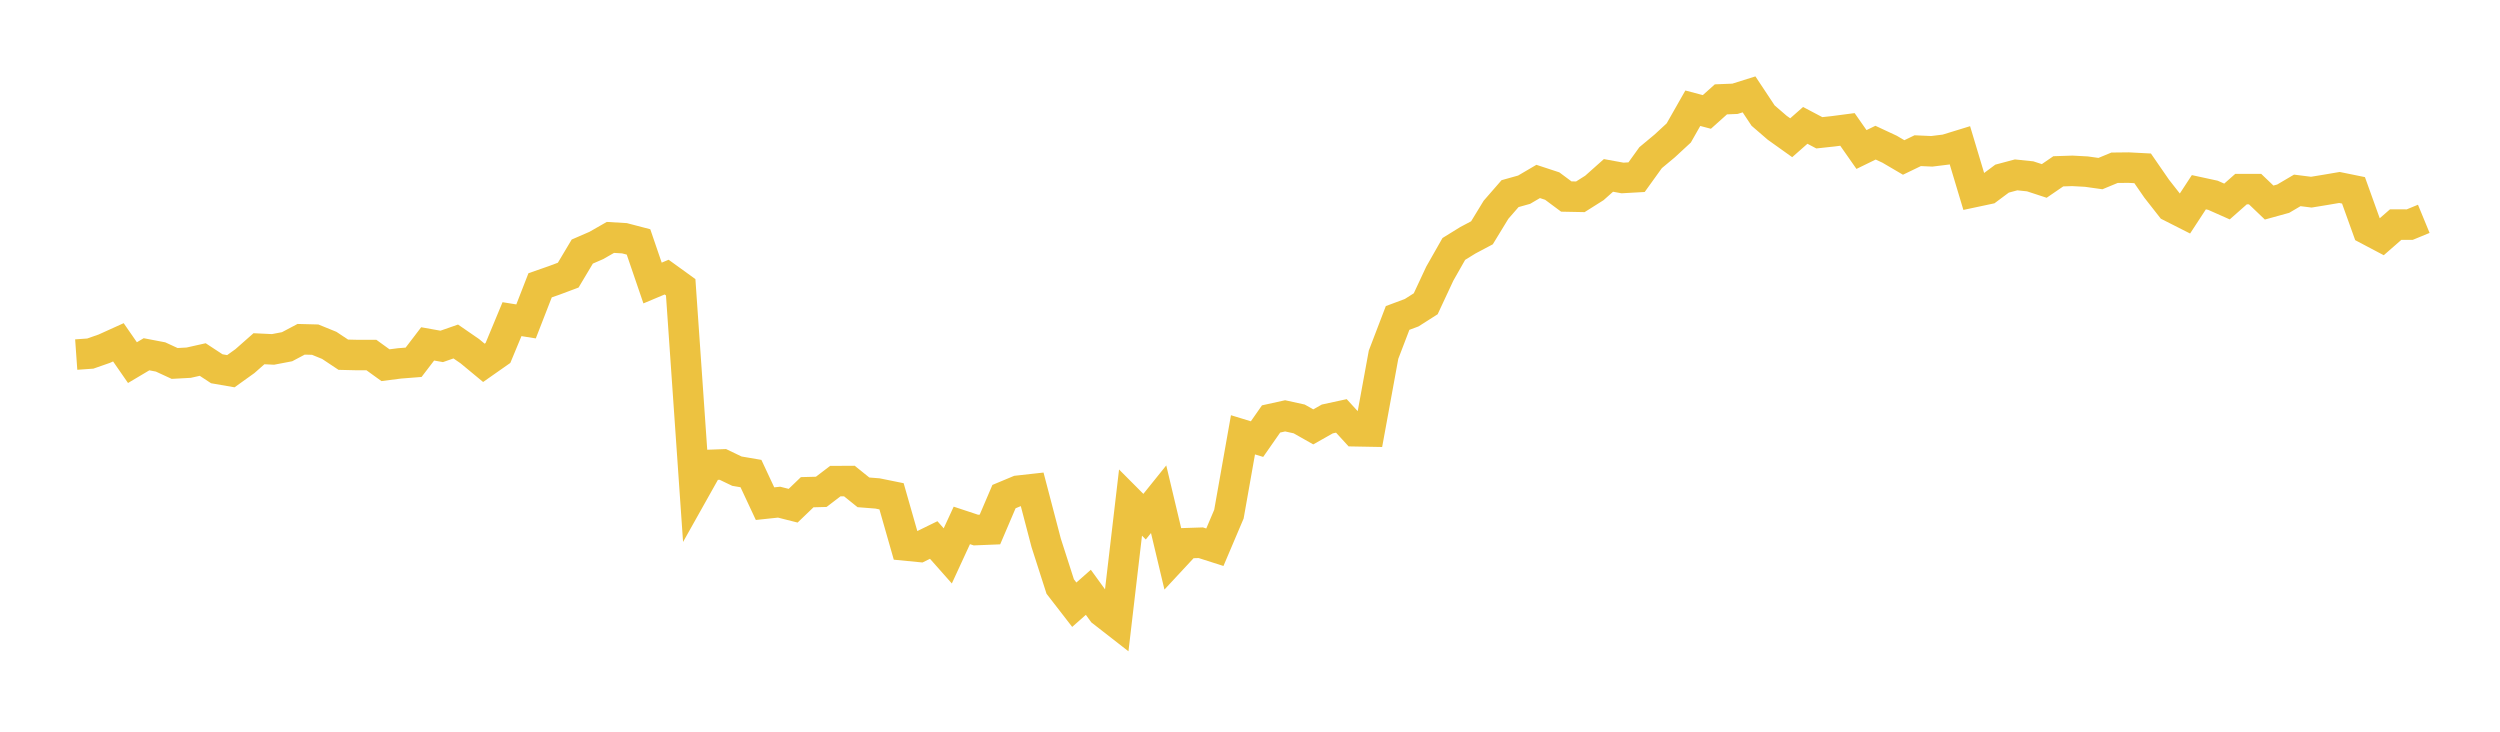 <svg width="164" height="48" xmlns="http://www.w3.org/2000/svg" xmlns:xlink="http://www.w3.org/1999/xlink"><path fill="none" stroke="rgb(237,194,64)" stroke-width="2" d="M5,23.26L5.922,23.195L6.844,22.873L7.766,22.455L8.689,23.788L9.611,23.24L10.533,23.416L11.455,23.842L12.377,23.792L13.299,23.585L14.222,24.191L15.144,24.351L16.066,23.69L16.988,22.877L17.91,22.921L18.832,22.745L19.754,22.257L20.677,22.281L21.599,22.656L22.521,23.269L23.443,23.291L24.365,23.291L25.287,23.957L26.21,23.838L27.132,23.766L28.054,22.559L28.976,22.724L29.898,22.402L30.82,23.038L31.743,23.802L32.665,23.156L33.587,20.937L34.509,21.085L35.431,18.716L36.353,18.394L37.275,18.049L38.198,16.502L39.12,16.102L40.042,15.574L40.964,15.629L41.886,15.87L42.808,18.566L43.731,18.178L44.653,18.844L45.575,32.143L46.497,30.5L47.419,30.466L48.341,30.908L49.263,31.066L50.186,33.04L51.108,32.942L52.03,33.175L52.952,32.289L53.874,32.265L54.796,31.561L55.719,31.556L56.641,32.298L57.563,32.37L58.485,32.557L59.407,35.786L60.329,35.876L61.251,35.424L62.174,36.466L63.096,34.467L64.018,34.772L64.94,34.735L65.862,32.577L66.784,32.192L67.707,32.089L68.629,35.61L69.551,38.478L70.473,39.669L71.395,38.855L72.317,40.126L73.24,40.845L74.162,32.97L75.084,33.895L76.006,32.749L76.928,36.625L77.85,35.633L78.772,35.603L79.695,35.898L80.617,33.728L81.539,28.524L82.461,28.805L83.383,27.483L84.305,27.279L85.228,27.482L86.15,28.004L87.072,27.483L87.994,27.283L88.916,28.291L89.838,28.308L90.76,23.27L91.683,20.858L92.605,20.514L93.527,19.927L94.449,17.953L95.371,16.33L96.293,15.761L97.216,15.272L98.138,13.761L99.06,12.702L99.982,12.444L100.904,11.903L101.826,12.206L102.749,12.892L103.671,12.91L104.593,12.328L105.515,11.507L106.437,11.675L107.359,11.623L108.281,10.342L109.204,9.574L110.126,8.722L111.048,7.1L111.97,7.343L112.892,6.518L113.814,6.481L114.737,6.191L115.659,7.582L116.581,8.378L117.503,9.036L118.425,8.224L119.347,8.711L120.269,8.611L121.192,8.49L122.114,9.808L123.036,9.359L123.958,9.789L124.88,10.33L125.802,9.885L126.725,9.926L127.647,9.812L128.569,9.529L129.491,12.601L130.413,12.405L131.335,11.718L132.257,11.472L133.18,11.568L134.102,11.87L135.024,11.238L135.946,11.208L136.868,11.258L137.79,11.387L138.713,11.005L139.635,10.995L140.557,11.043L141.479,12.379L142.401,13.555L143.323,14.022L144.246,12.61L145.168,12.81L146.09,13.219L147.012,12.405L147.934,12.406L148.856,13.287L149.778,13.033L150.701,12.49L151.623,12.606L152.545,12.455L153.467,12.298L154.389,12.486L155.311,15.051L156.234,15.538L157.156,14.733L158.078,14.735L159,14.355"></path></svg>
